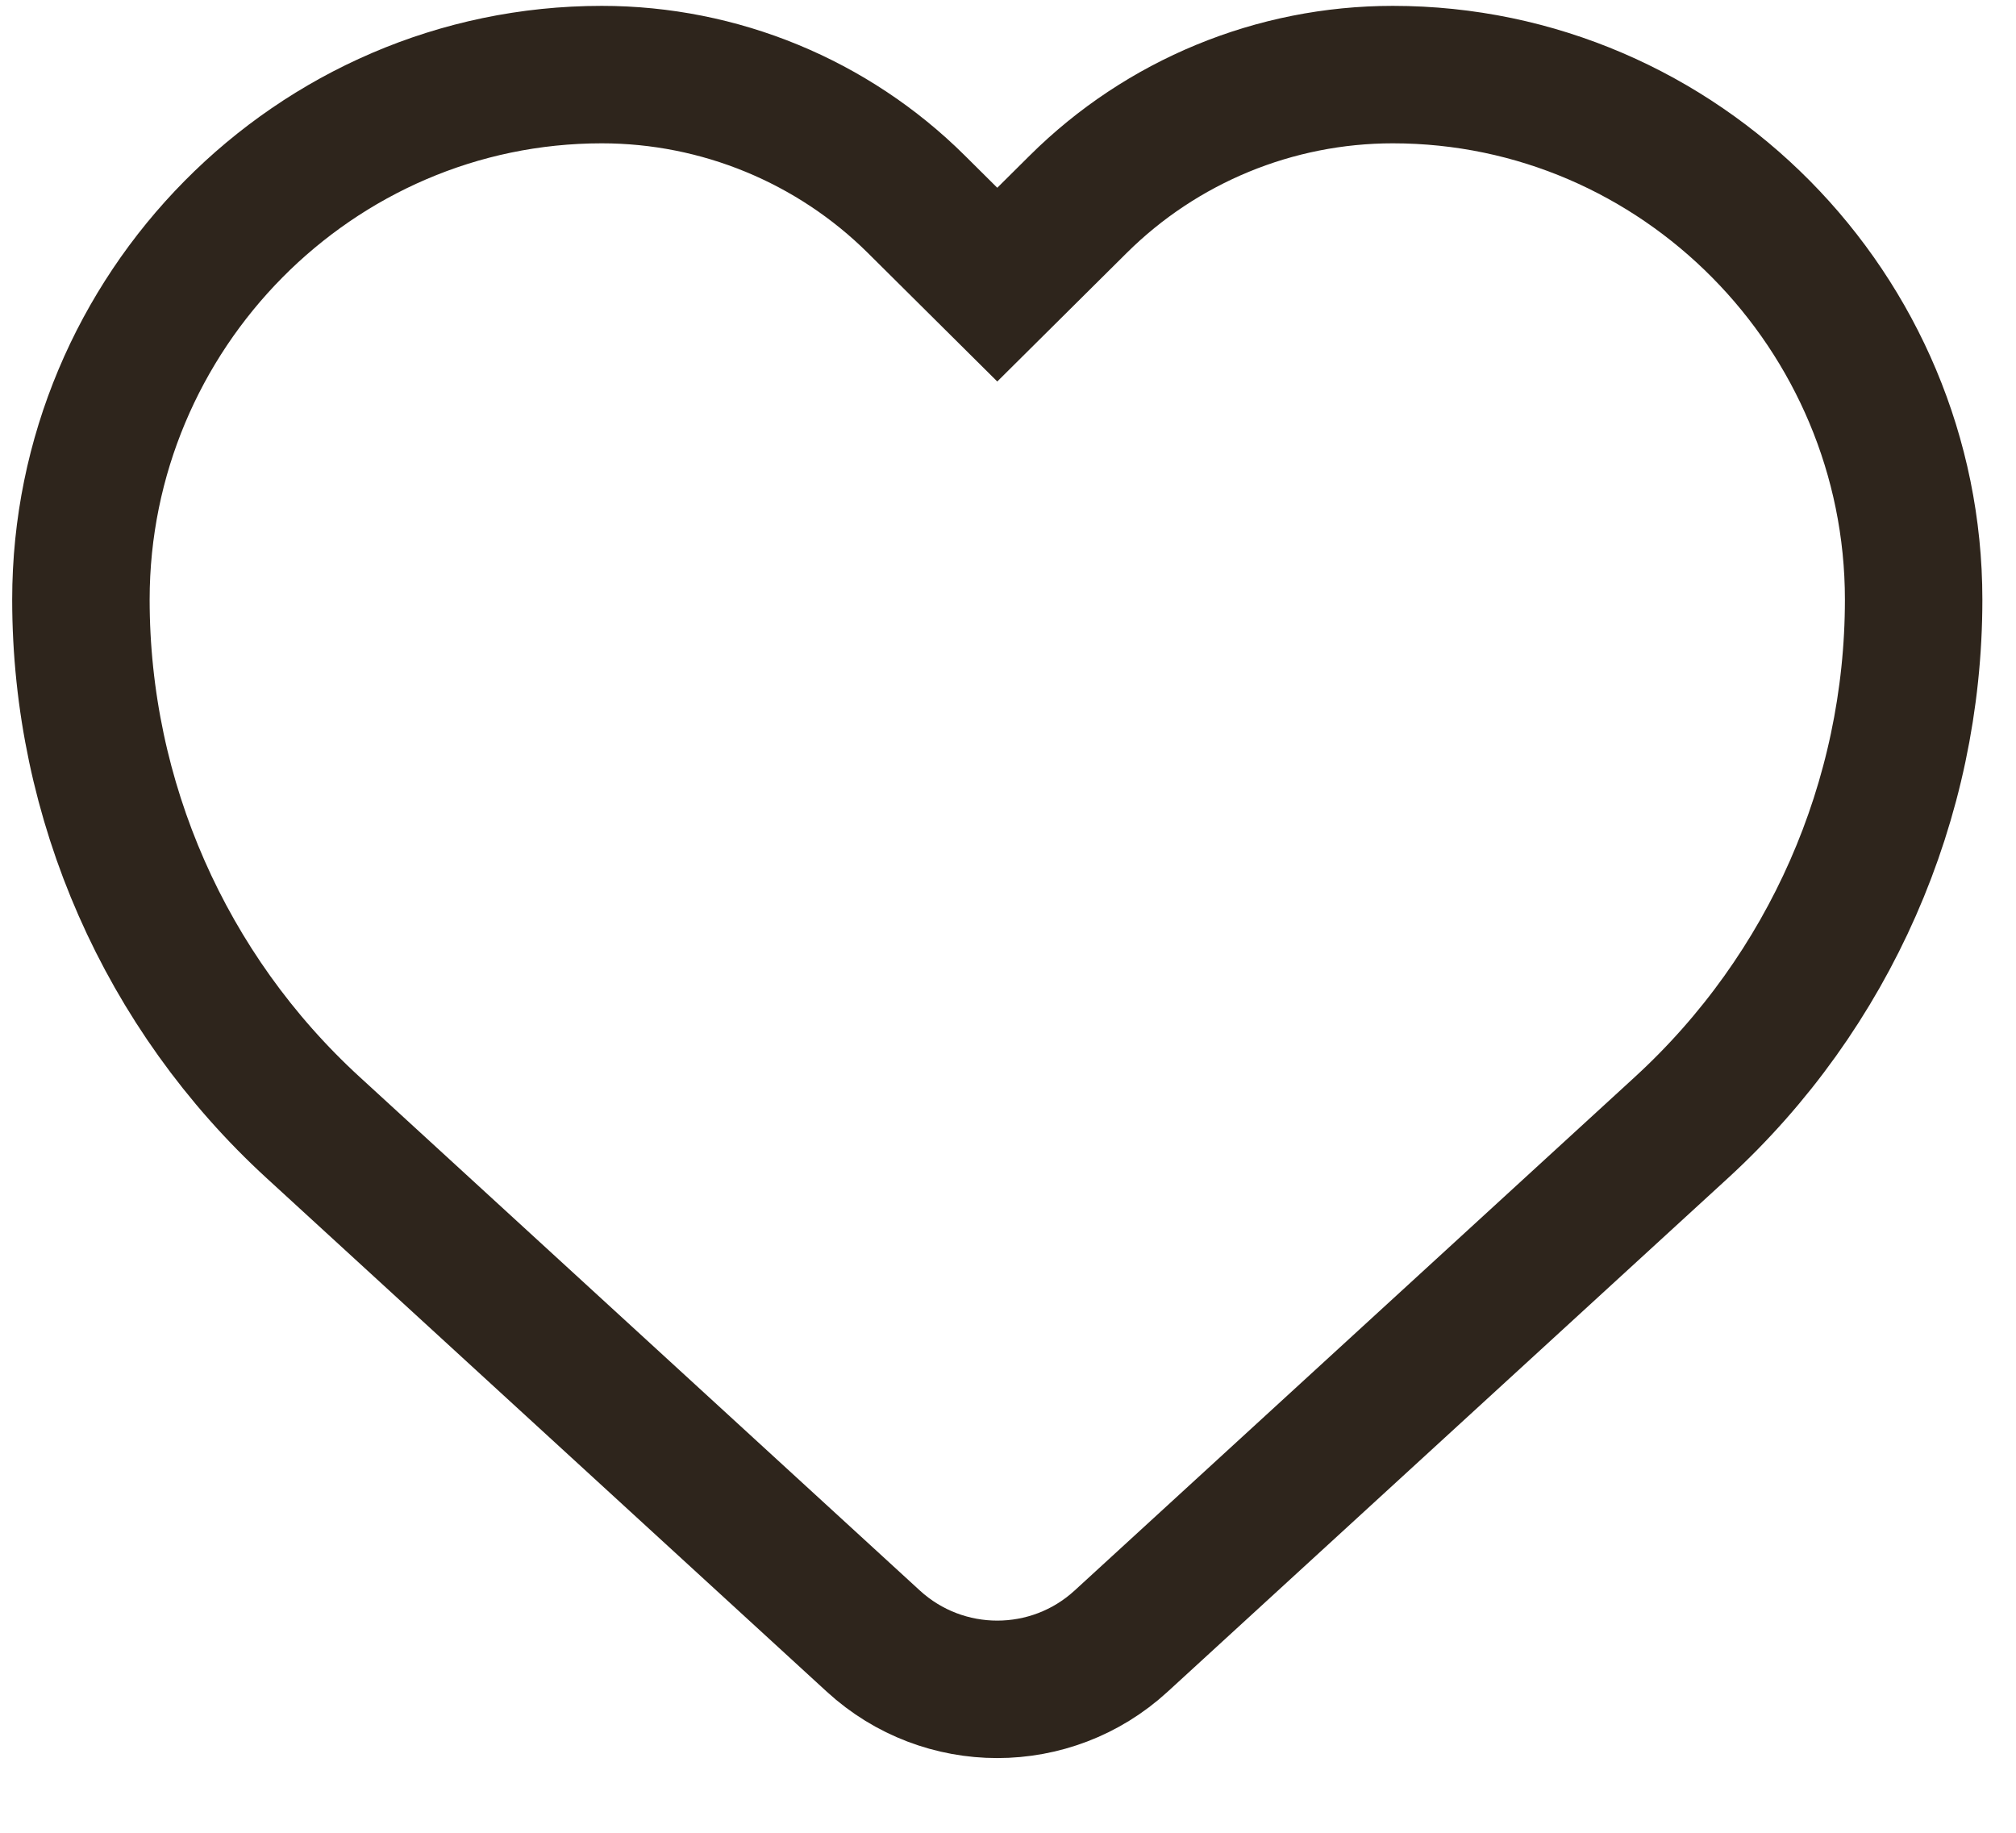 <svg width="22" height="20" viewBox="0 0 22 20" fill="none" xmlns="http://www.w3.org/2000/svg">
<path d="M10.883 3.106L10 2.229C9.087 1.323 7.853 0.814 6.567 0.814C3.428 0.814 0.883 3.404 0.883 6.543C0.883 8.734 1.802 10.824 3.417 12.304L9.531 17.909C10.296 18.61 11.47 18.61 12.234 17.909L18.349 12.304C19.963 10.824 20.883 8.734 20.883 6.543C20.883 3.404 18.338 0.814 15.199 0.814C13.912 0.814 12.678 1.323 11.766 2.229L10.883 3.106Z" stroke="#2E251C" stroke-width="1.5"/>
</svg>
